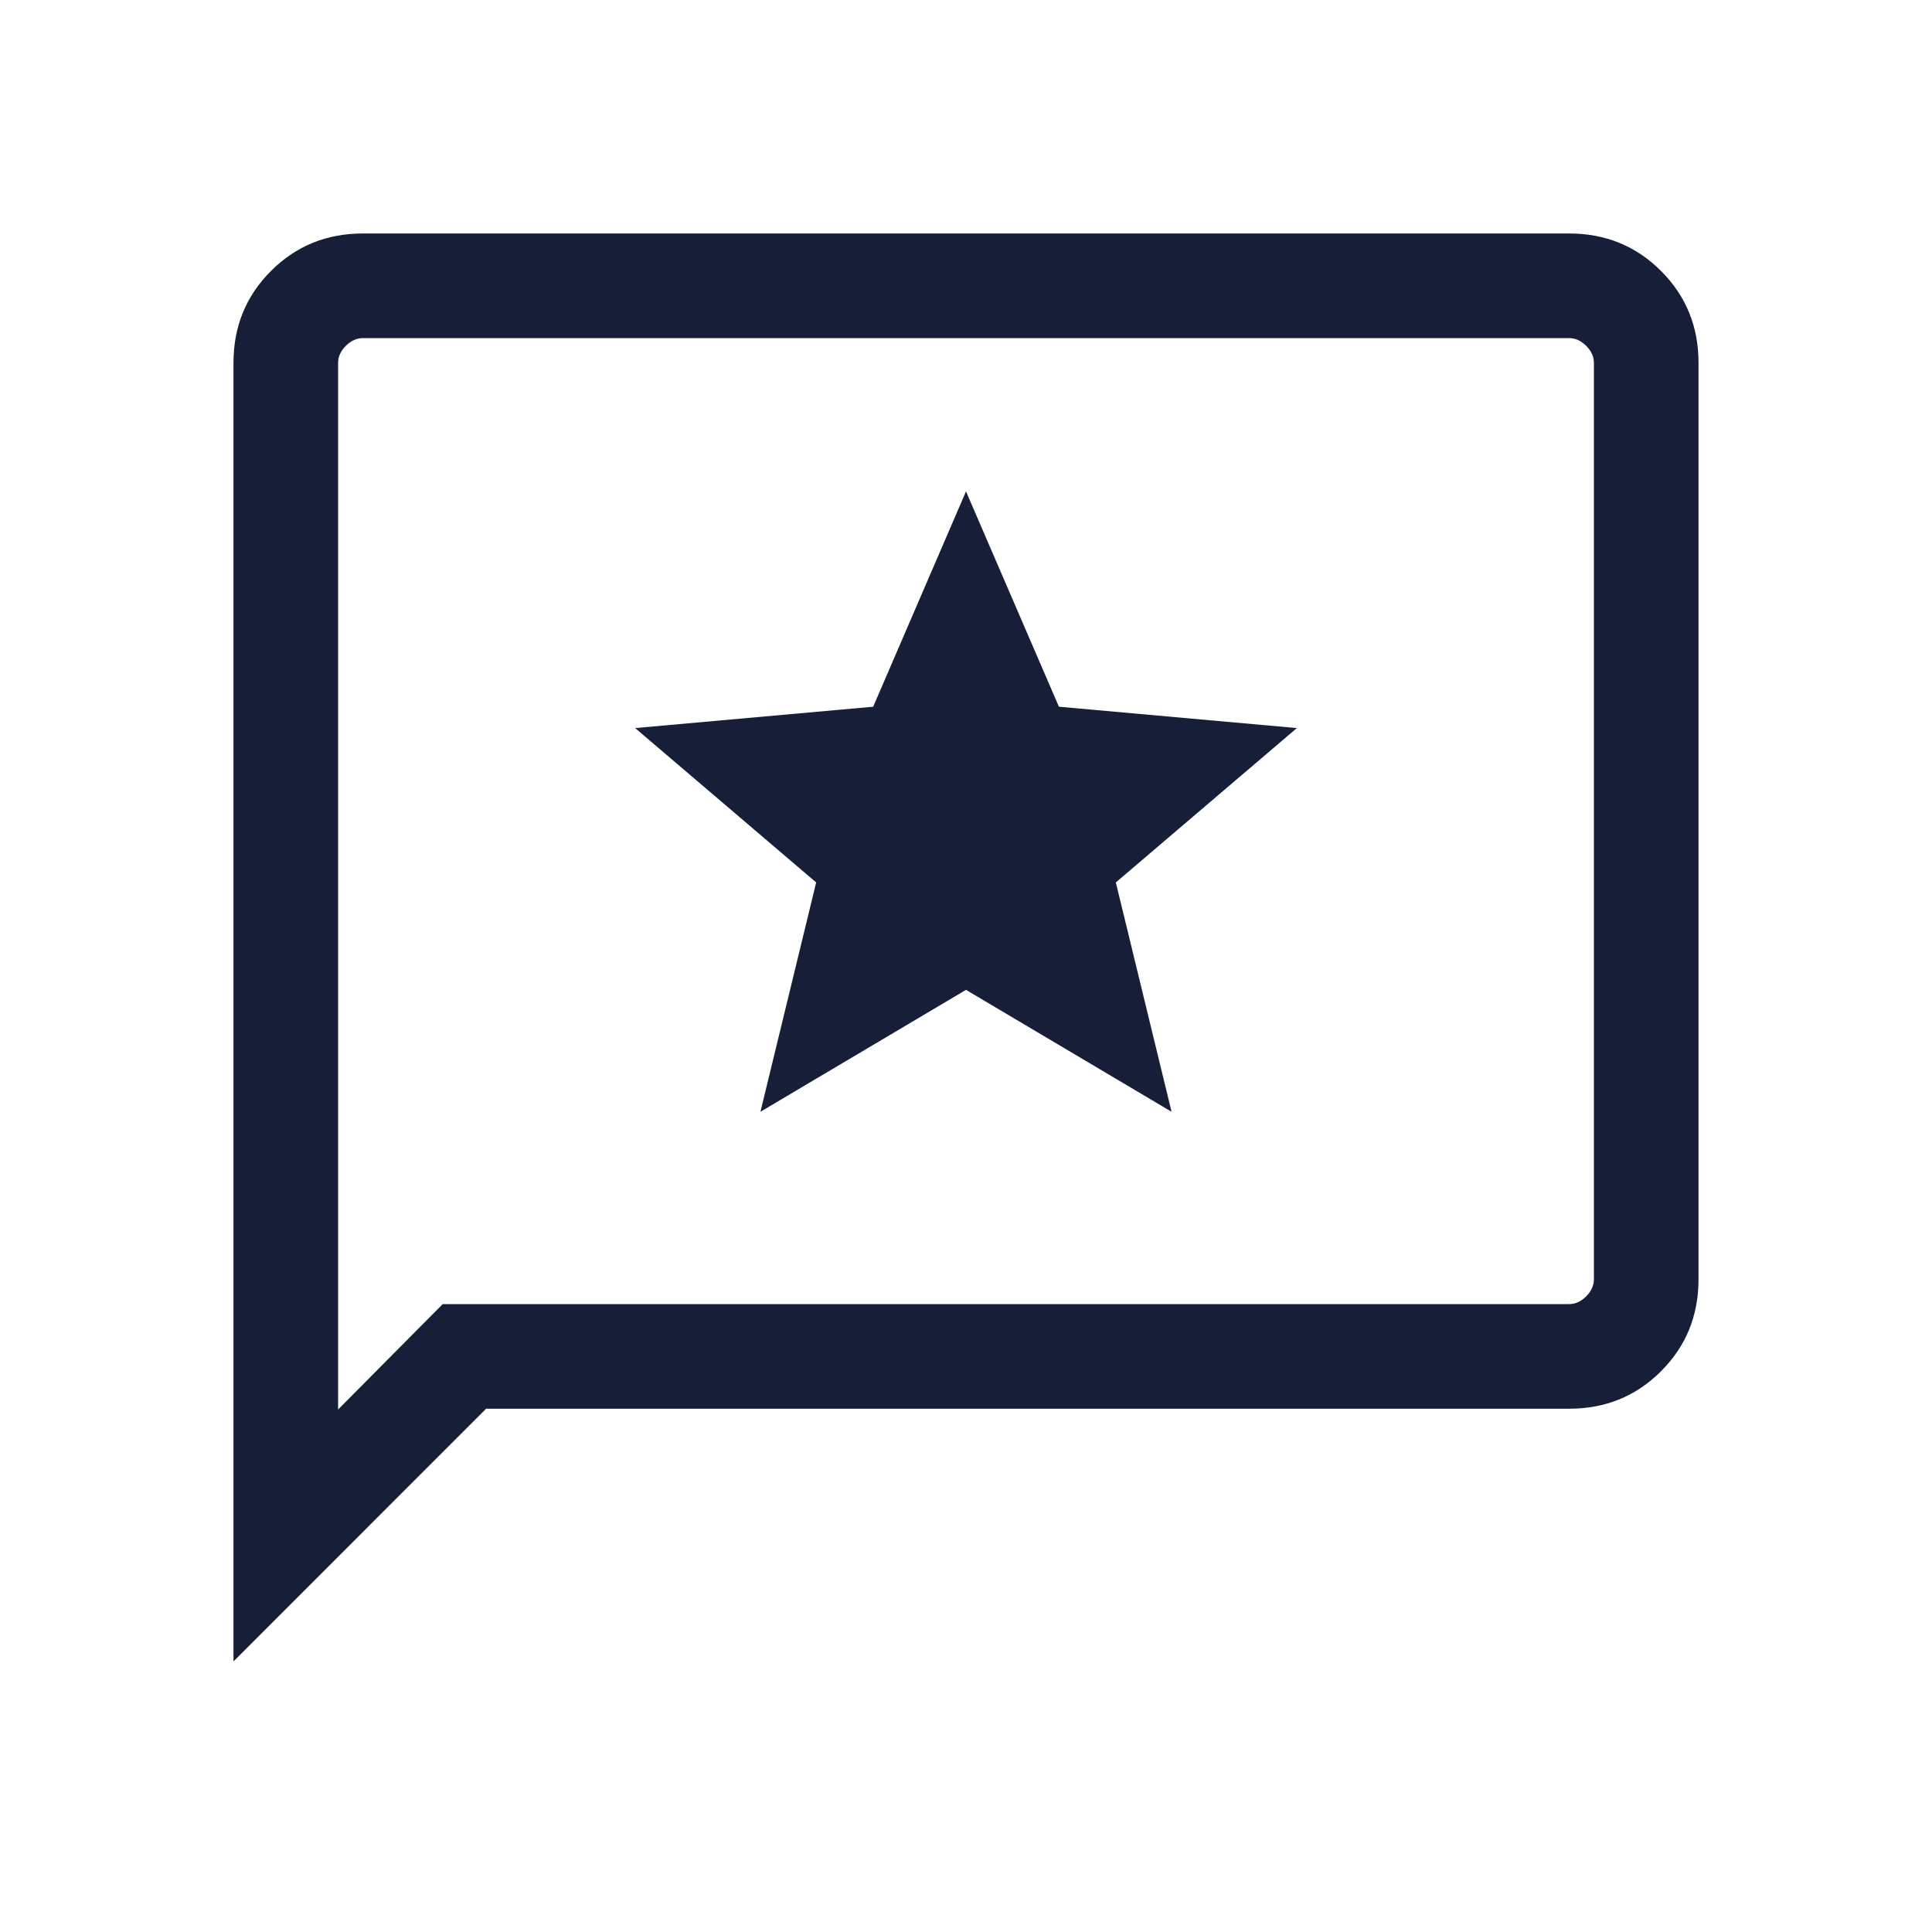 <?xml version="1.0" encoding="UTF-8"?>
<svg xmlns="http://www.w3.org/2000/svg" width="20" height="20" viewBox="0 0 20 20" fill="none">
  <mask id="mask0_1866_32536" style="mask-type:alpha" maskUnits="userSpaceOnUse" x="0" y="0" width="20" height="20">
    <rect width="20" height="20" fill="#D9D9D9"></rect>
  </mask>
  <g mask="url(#mask0_1866_32536)">
    <path d="M7.872 11.509L10 10.247L12.128 11.509L11.551 9.135L13.425 7.537L10.962 7.316L10 5.087L9.039 7.316L6.575 7.537L8.449 9.135L7.872 11.509ZM2.417 17.199V3.756C2.417 3.381 2.546 3.064 2.805 2.805C3.064 2.546 3.381 2.417 3.756 2.417H16.244C16.619 2.417 16.936 2.546 17.195 2.805C17.454 3.064 17.583 3.381 17.583 3.756V13.243C17.583 13.619 17.454 13.936 17.195 14.195C16.936 14.454 16.619 14.583 16.244 14.583H5.032L2.417 17.199ZM4.583 13.5H16.244C16.308 13.5 16.366 13.473 16.42 13.42C16.473 13.366 16.5 13.308 16.5 13.243V3.756C16.5 3.692 16.473 3.633 16.42 3.58C16.366 3.527 16.308 3.5 16.244 3.5H3.756C3.692 3.5 3.634 3.527 3.58 3.58C3.527 3.633 3.5 3.692 3.5 3.756V14.591L4.583 13.5Z" fill="#171E37"></path>
  </g>
</svg>
